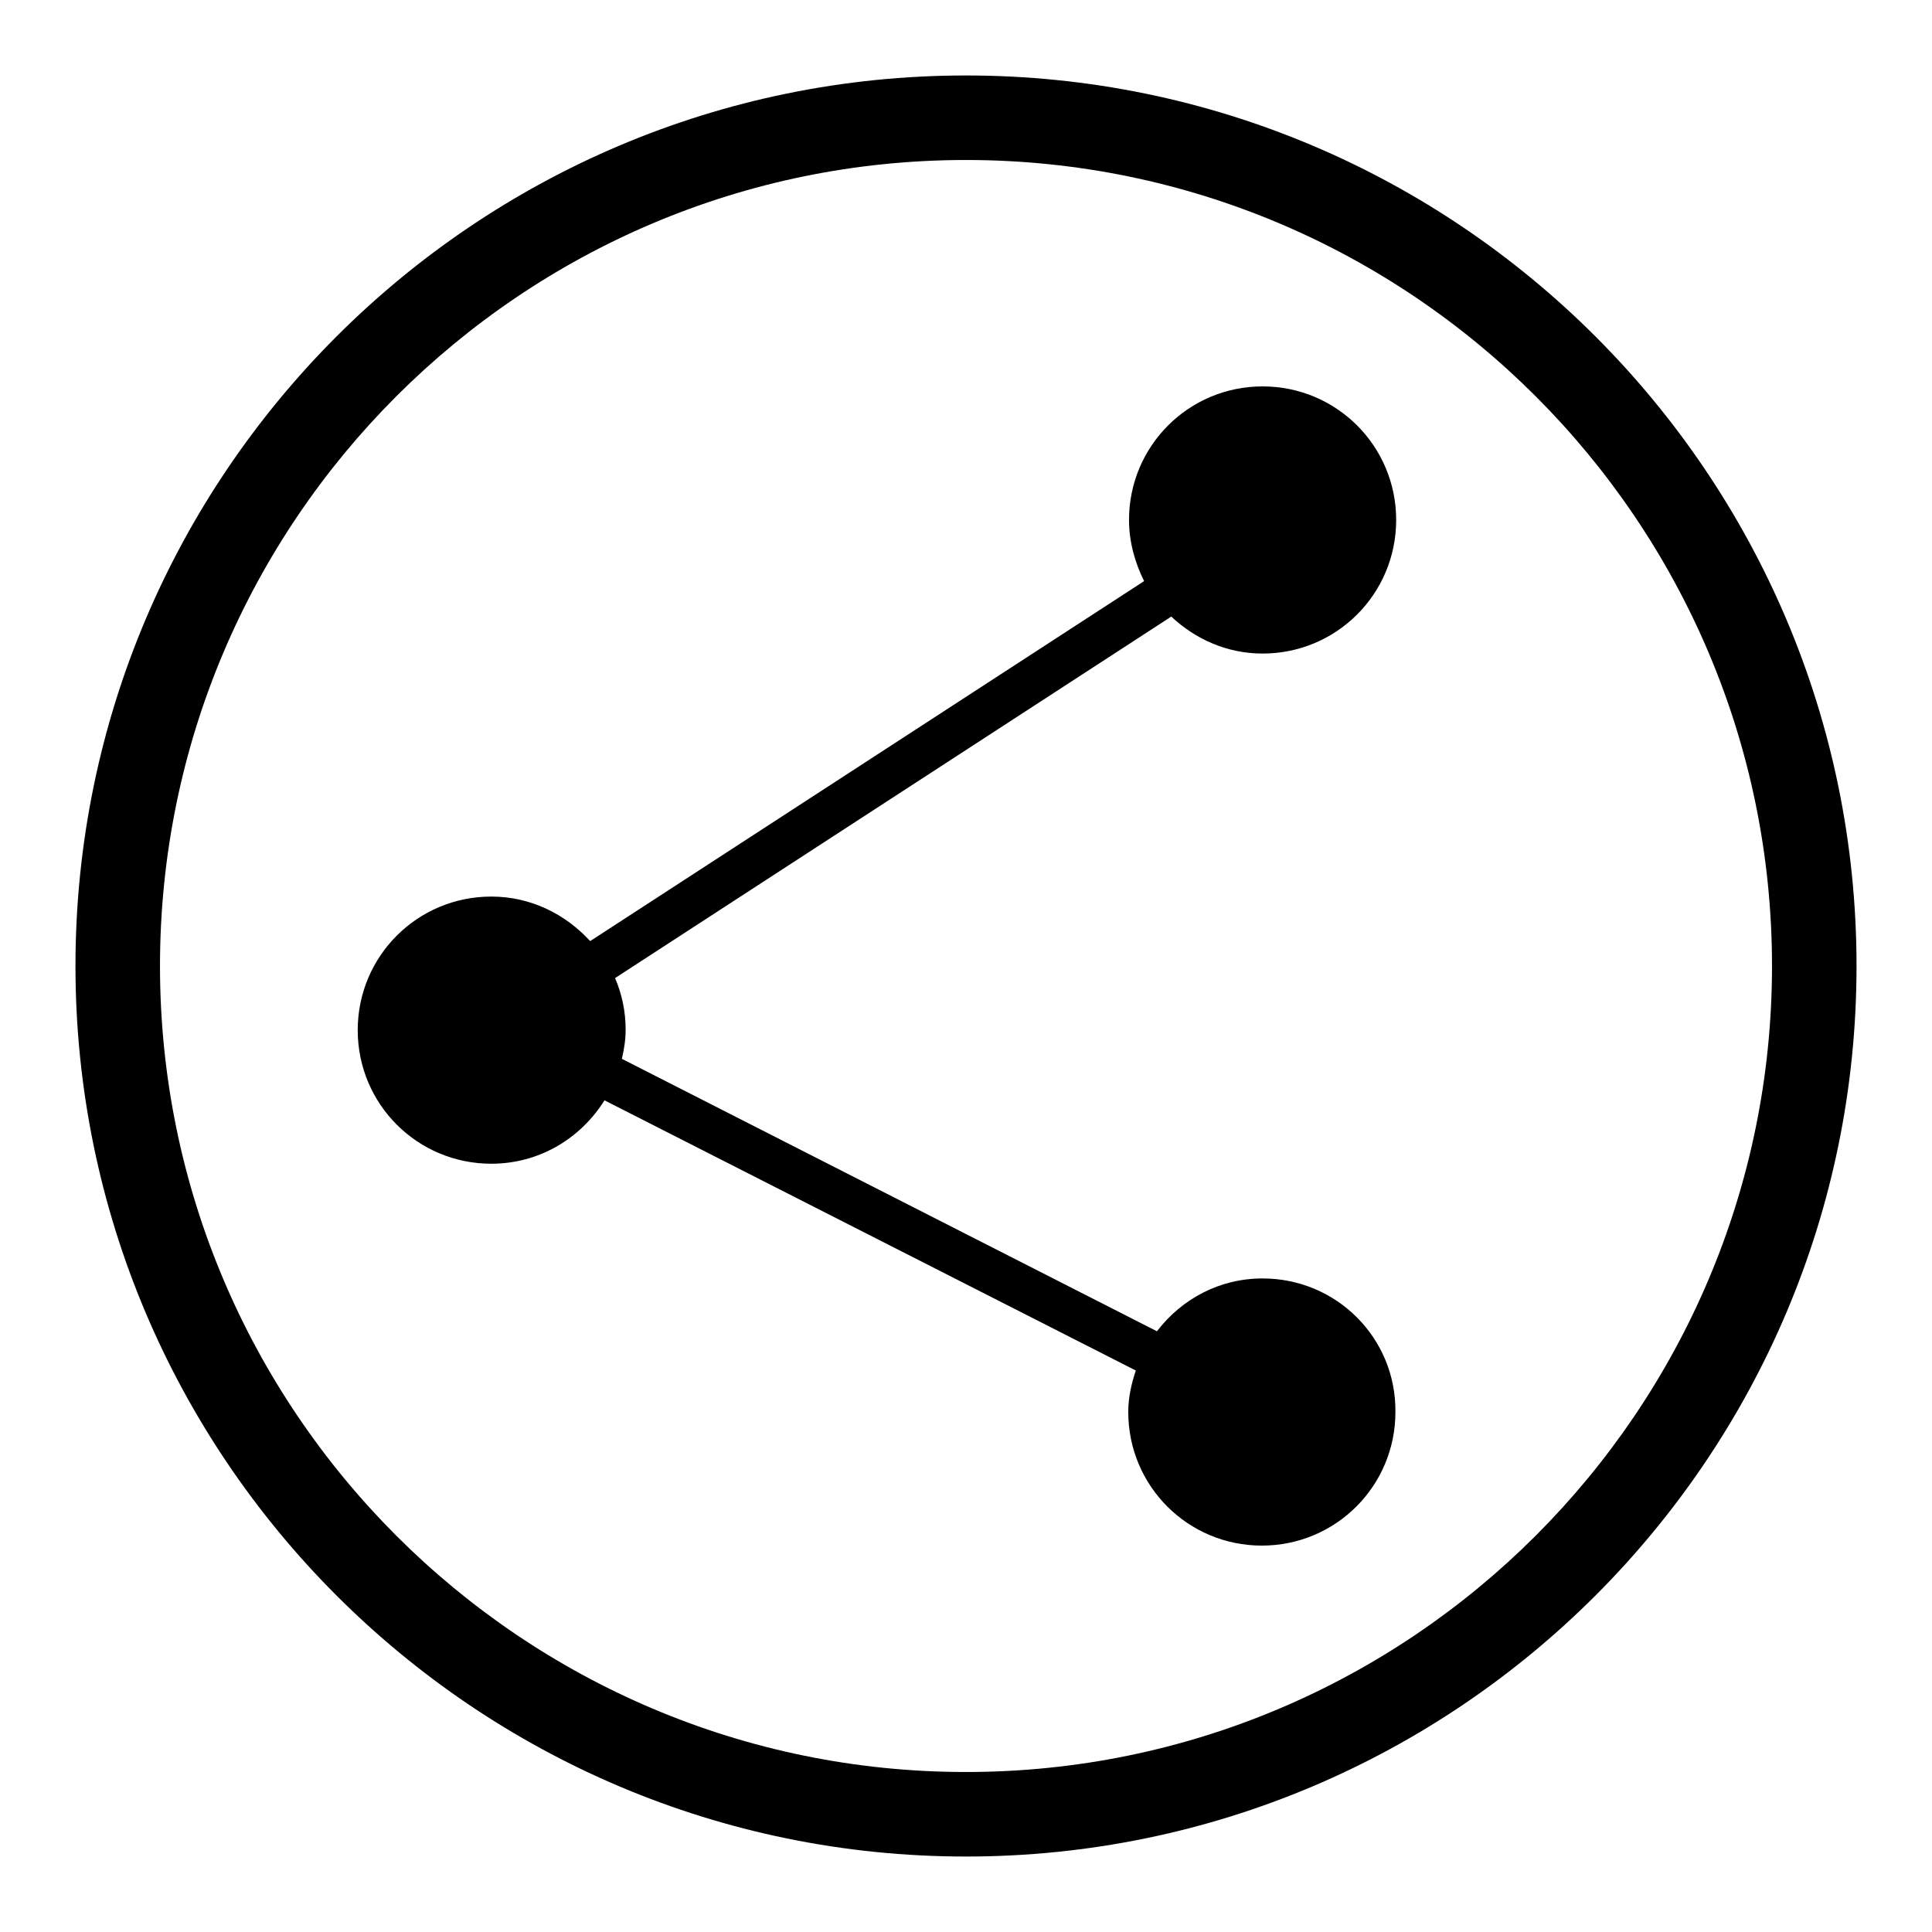 <?xml version="1.0" encoding="utf-8"?>
<!-- Svg Vector Icons : http://www.onlinewebfonts.com/icon -->
<!DOCTYPE svg PUBLIC "-//W3C//DTD SVG 1.1//EN" "http://www.w3.org/Graphics/SVG/1.1/DTD/svg11.dtd">
<svg version="1.1" xmlns="http://www.w3.org/2000/svg" xmlns:xlink="http://www.w3.org/1999/xlink" x="0px" y="0px" viewBox="0 0 256 256" enable-background="new 0 0 256 256" xml:space="preserve">
<g><g><path fill="#000000" d="M128,246c-65.1,0-118-52.9-118-118C10,62.9,62.9,10,128,10c65.1,0,118,52.9,118,118C246,193.1,193.1,246,128,246z M128,21.2C69.1,21.2,21.2,69.1,21.2,128c0,58.9,47.9,106.8,106.8,106.8c58.9,0,106.8-47.9,106.8-106.8S186.9,21.2,128,21.2z"/><path fill="#000000" d="M167.3,169.4c-5.7,0-10.7,2.7-14,7l-70.9-36.1c0.3-1.3,0.5-2.5,0.5-3.9c0-2.4-0.5-4.7-1.4-6.8l73.7-47.9c3.2,3,7.4,4.9,12.1,4.9c9.8,0,17.7-7.9,17.7-17.7c0-9.8-7.9-17.7-17.7-17.7c-9.8,0-17.7,7.9-17.7,17.7c0,2.9,0.8,5.7,2,8.1l-73.4,47.7c-3.3-3.6-7.9-5.9-13.1-5.9c-9.8,0-17.7,7.9-17.7,17.7c0,9.8,7.9,17.7,17.7,17.7c6.3,0,11.8-3.3,15-8.4l70.4,35.8c-0.6,1.8-1,3.6-1,5.5c0,9.8,7.9,17.7,17.7,17.7c9.8,0,17.7-7.9,17.7-17.7C185,177.3,177.1,169.4,167.3,169.4z"/></g></g>
</svg>